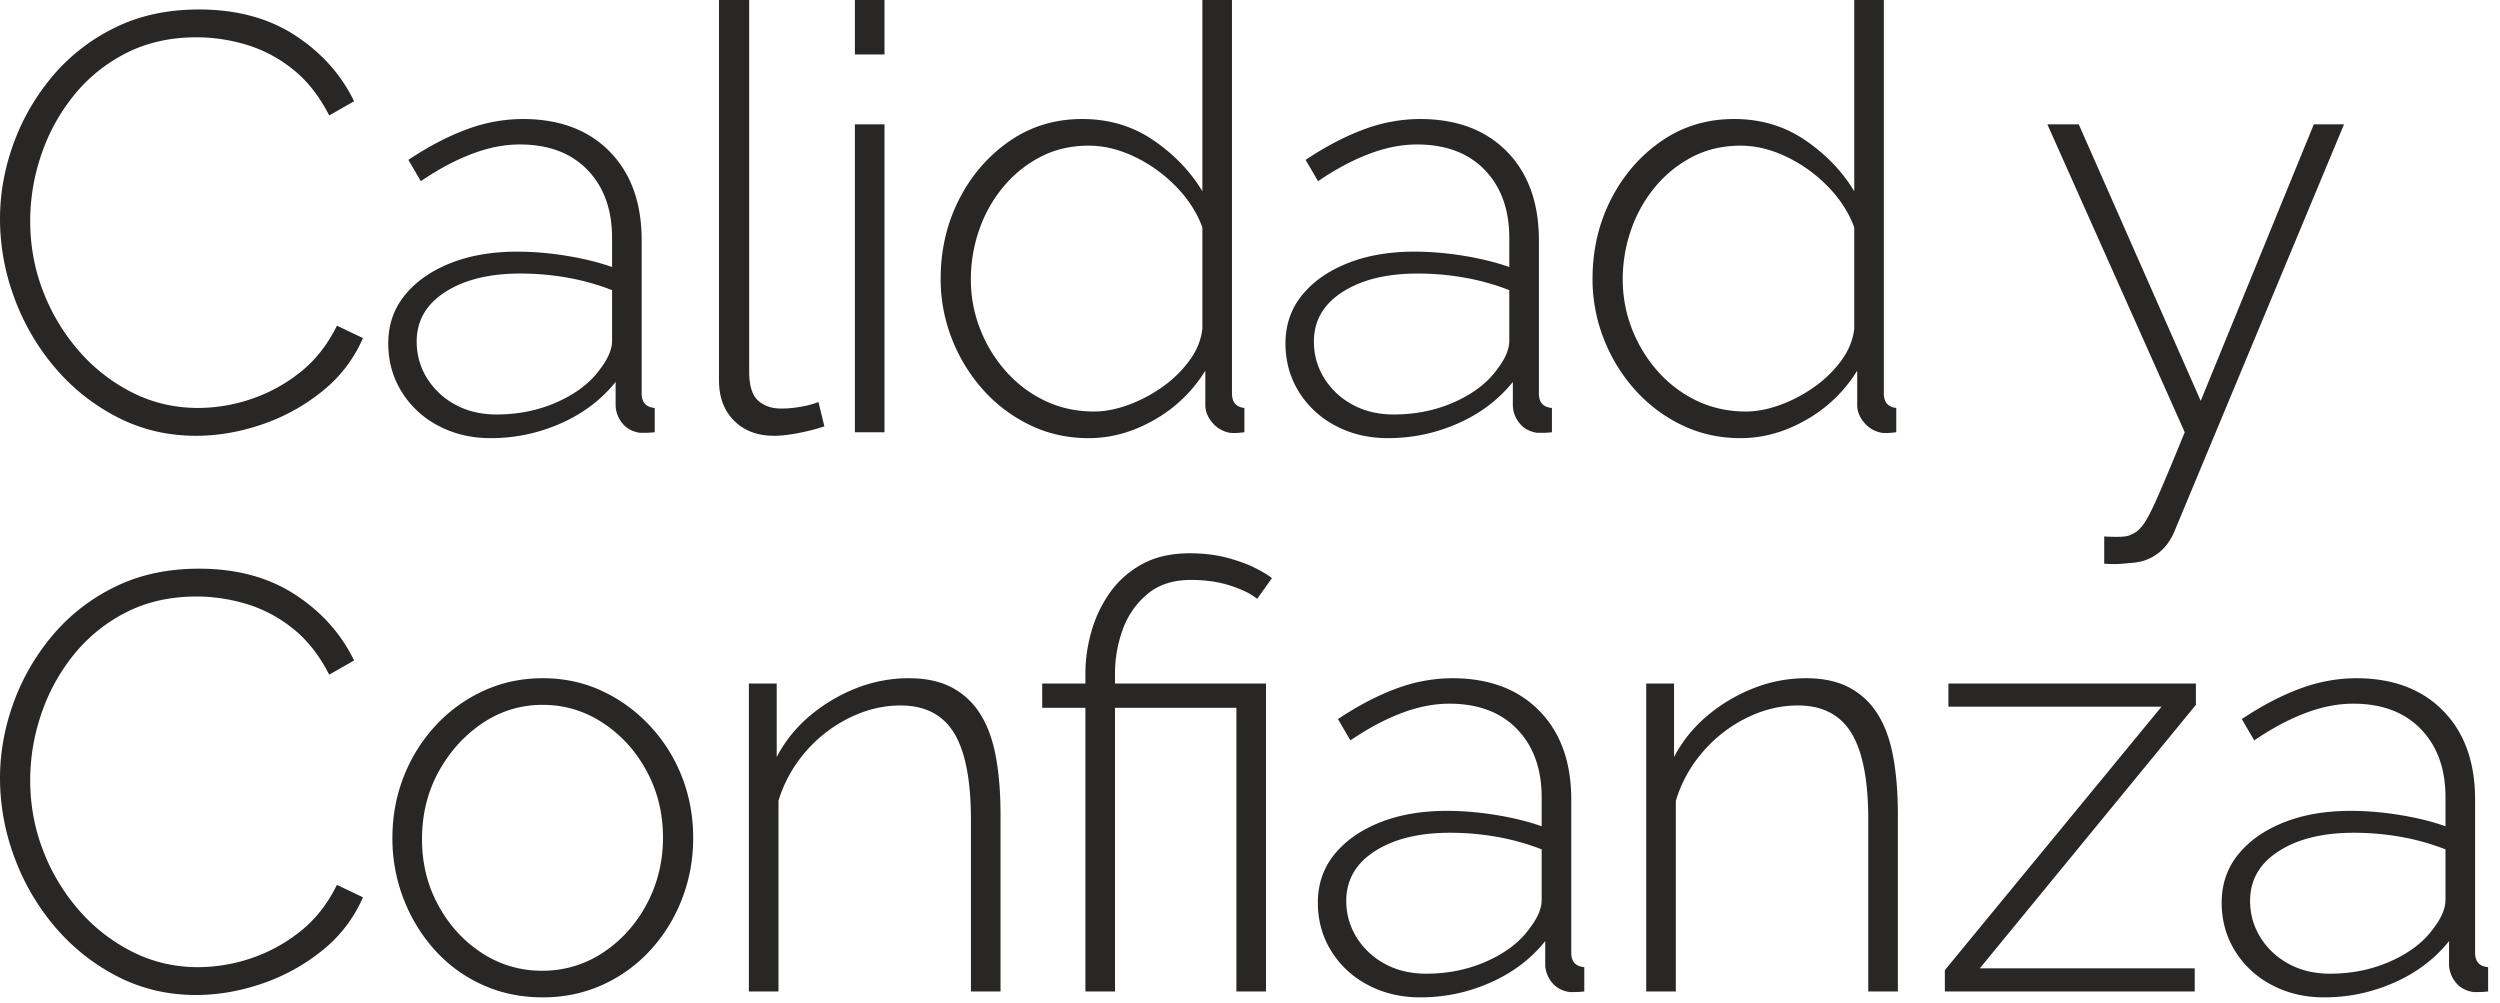 <svg xmlns="http://www.w3.org/2000/svg" viewBox="0 0 152 61"><path d="M0 13.32c0-1.536.27-3.054.81-4.554.54-1.5 1.326-2.868 2.358-4.104a11.59 11.59 0 0 1 3.798-2.97c1.5-.744 3.21-1.116 5.13-1.116 2.28 0 4.224.522 5.832 1.566 1.608 1.044 2.808 2.382 3.6 4.014l-1.512.864c-.6-1.176-1.338-2.112-2.214-2.808a8.347 8.347 0 0 0-2.826-1.494c-1.008-.3-2.016-.45-3.024-.45-1.608 0-3.042.324-4.302.972a9.721 9.721 0 0 0-3.186 2.592 11.676 11.676 0 0 0-1.962 3.6 12.461 12.461 0 0 0-.666 3.996c0 1.512.264 2.946.792 4.302a12.125 12.125 0 0 0 2.178 3.618 10.645 10.645 0 0 0 3.24 2.52c1.236.624 2.574.936 4.014.936a10.13 10.13 0 0 0 3.15-.522 9.774 9.774 0 0 0 3.006-1.62c.936-.732 1.692-1.686 2.268-2.862l1.584.756a8.397 8.397 0 0 1-2.484 3.24 11.929 11.929 0 0 1-3.672 2.016c-1.344.456-2.676.684-3.996.684-1.728 0-3.324-.378-4.788-1.134a12.378 12.378 0 0 1-3.798-3.024A13.924 13.924 0 0 1 .864 18.09 13.772 13.772 0 0 1 0 13.32Zm23.606 7.56c0-1.128.336-2.106 1.008-2.934.672-.828 1.596-1.476 2.772-1.944 1.176-.468 2.532-.702 4.068-.702.96 0 1.956.084 2.988.252 1.032.168 1.956.396 2.772.684v-1.764c0-1.728-.498-3.108-1.494-4.14-.996-1.032-2.37-1.548-4.122-1.548-.936 0-1.908.192-2.916.576-1.008.384-2.04.936-3.096 1.656L24.83 9.72c1.224-.816 2.406-1.434 3.546-1.854a9.787 9.787 0 0 1 3.402-.63c2.232 0 3.996.66 5.292 1.98 1.296 1.32 1.944 3.12 1.944 5.4v9.288c0 .288.066.504.198.648.132.144.33.228.594.252v1.476a5.047 5.047 0 0 1-.54.036h-.36c-.456-.072-.81-.264-1.062-.576a1.807 1.807 0 0 1-.414-1.044V23.22c-.864 1.08-1.974 1.92-3.33 2.52-1.356.6-2.778.9-4.266.9-1.176 0-2.238-.252-3.186-.756a5.717 5.717 0 0 1-2.232-2.07c-.54-.876-.81-1.854-.81-2.934Zm12.888 1.548c.24-.312.42-.612.54-.9.12-.288.18-.552.18-.792V17.64a14.496 14.496 0 0 0-2.7-.756 16.271 16.271 0 0 0-2.88-.252c-1.872 0-3.39.372-4.554 1.116-1.164.744-1.746 1.752-1.746 3.024 0 .792.204 1.524.612 2.196a4.539 4.539 0 0 0 1.71 1.62c.732.408 1.578.612 2.538.612 1.344 0 2.586-.258 3.726-.774 1.14-.516 1.998-1.182 2.574-1.998ZM43.714 0h1.836v22.572c0 .864.18 1.458.54 1.782.36.324.828.486 1.404.486.384 0 .78-.036 1.188-.108a5.852 5.852 0 0 0 1.08-.288l.36 1.476c-.408.144-.912.276-1.512.396s-1.116.18-1.548.18c-1.008 0-1.818-.306-2.43-.918-.612-.612-.918-1.434-.918-2.466V0Zm8.263 26.28V7.56h1.8v18.72h-1.8Zm0-22.968V0h1.8v3.312h-1.8Zm5.215 13.644c0-1.752.372-3.36 1.116-4.824.744-1.464 1.764-2.646 3.06-3.546 1.296-.9 2.772-1.35 4.428-1.35 1.632 0 3.078.432 4.338 1.296 1.26.864 2.25 1.896 2.97 3.096V0h1.8v23.904c0 .288.066.504.198.648.132.144.318.228.558.252v1.476c-.384.048-.672.06-.864.036a1.765 1.765 0 0 1-1.08-.612c-.288-.336-.432-.696-.432-1.08v-2.088a8.598 8.598 0 0 1-3.096 2.988c-1.296.744-2.628 1.116-3.996 1.116-1.296 0-2.496-.27-3.6-.81a9.115 9.115 0 0 1-2.862-2.178 10.175 10.175 0 0 1-1.872-3.096 9.925 9.925 0 0 1-.666-3.6Zm15.912 3.024v-6.156c-.336-.912-.876-1.746-1.62-2.502a8.815 8.815 0 0 0-2.52-1.8c-.936-.444-1.86-.666-2.772-.666-1.08 0-2.058.228-2.934.684a7.286 7.286 0 0 0-2.268 1.836 8.311 8.311 0 0 0-1.458 2.61 9.137 9.137 0 0 0-.504 3.006c0 1.056.192 2.07.576 3.042a8.462 8.462 0 0 0 1.602 2.592 7.399 7.399 0 0 0 2.376 1.764c.9.42 1.878.63 2.934.63.648 0 1.338-.132 2.07-.396a8.705 8.705 0 0 0 2.088-1.098 7.089 7.089 0 0 0 1.656-1.62c.444-.612.702-1.254.774-1.926Zm5.053.9c0-1.128.336-2.106 1.008-2.934.672-.828 1.596-1.476 2.772-1.944 1.176-.468 2.532-.702 4.068-.702.96 0 1.956.084 2.988.252 1.032.168 1.956.396 2.772.684v-1.764c0-1.728-.498-3.108-1.494-4.14-.996-1.032-2.37-1.548-4.122-1.548-.936 0-1.908.192-2.916.576-1.008.384-2.04.936-3.096 1.656l-.756-1.296c1.224-.816 2.406-1.434 3.546-1.854a9.787 9.787 0 0 1 3.402-.63c2.232 0 3.996.66 5.292 1.98 1.296 1.32 1.944 3.12 1.944 5.4v9.288c0 .288.066.504.198.648.132.144.33.228.594.252v1.476a5.047 5.047 0 0 1-.54.036h-.36c-.456-.072-.81-.264-1.062-.576a1.807 1.807 0 0 1-.414-1.044V23.22c-.864 1.08-1.974 1.92-3.33 2.52-1.356.6-2.778.9-4.266.9-1.176 0-2.238-.252-3.186-.756a5.717 5.717 0 0 1-2.232-2.07c-.54-.876-.81-1.854-.81-2.934Zm12.888 1.548c.24-.312.42-.612.54-.9.12-.288.18-.552.18-.792V17.64a14.496 14.496 0 0 0-2.7-.756 16.271 16.271 0 0 0-2.88-.252c-1.872 0-3.39.372-4.554 1.116-1.164.744-1.746 1.752-1.746 3.024 0 .792.204 1.524.612 2.196a4.539 4.539 0 0 0 1.71 1.62c.732.408 1.578.612 2.538.612 1.344 0 2.586-.258 3.726-.774 1.14-.516 1.998-1.182 2.574-1.998Zm5.781-5.472c0-1.752.372-3.36 1.116-4.824.744-1.464 1.764-2.646 3.06-3.546 1.296-.9 2.772-1.35 4.428-1.35 1.632 0 3.078.432 4.338 1.296 1.26.864 2.25 1.896 2.97 3.096V0h1.8v23.904c0 .288.066.504.198.648.132.144.318.228.558.252v1.476c-.384.048-.672.06-.864.036a1.765 1.765 0 0 1-1.08-.612c-.288-.336-.432-.696-.432-1.08v-2.088a8.598 8.598 0 0 1-3.096 2.988c-1.296.744-2.628 1.116-3.996 1.116-1.296 0-2.496-.27-3.6-.81a9.115 9.115 0 0 1-2.862-2.178 10.175 10.175 0 0 1-1.872-3.096 9.925 9.925 0 0 1-.666-3.6Zm15.912 3.024v-6.156c-.336-.912-.876-1.746-1.62-2.502a8.815 8.815 0 0 0-2.52-1.8c-.936-.444-1.86-.666-2.772-.666-1.08 0-2.058.228-2.934.684a7.286 7.286 0 0 0-2.268 1.836 8.311 8.311 0 0 0-1.458 2.61 9.137 9.137 0 0 0-.504 3.006c0 1.056.192 2.07.576 3.042a8.462 8.462 0 0 0 1.602 2.592 7.399 7.399 0 0 0 2.376 1.764c.9.42 1.878.63 2.934.63.648 0 1.338-.132 2.07-.396a8.705 8.705 0 0 0 2.088-1.098 7.089 7.089 0 0 0 1.656-1.62c.444-.612.702-1.254.774-1.926Zm15.198 12.636c.384.024.726.03 1.026.018.3-.012.522-.066.666-.162.216-.072.438-.258.666-.558.228-.3.534-.888.918-1.764s.924-2.166 1.62-3.87L124.48 7.56h1.908l7.416 16.812L140.68 7.56h1.836l-10.26 24.624a3.481 3.481 0 0 1-.594 1.026c-.252.3-.558.54-.918.72-.36.18-.792.282-1.296.306-.216.024-.444.042-.684.054-.24.012-.516.006-.828-.018v-1.656ZM0 47.32c0-1.536.27-3.054.81-4.554.54-1.5 1.326-2.868 2.358-4.104a11.59 11.59 0 0 1 3.798-2.97c1.5-.744 3.21-1.116 5.13-1.116 2.28 0 4.224.522 5.832 1.566 1.608 1.044 2.808 2.382 3.6 4.014l-1.512.864c-.6-1.176-1.338-2.112-2.214-2.808a8.347 8.347 0 0 0-2.826-1.494c-1.008-.3-2.016-.45-3.024-.45-1.608 0-3.042.324-4.302.972a9.721 9.721 0 0 0-3.186 2.592 11.676 11.676 0 0 0-1.962 3.6 12.461 12.461 0 0 0-.666 3.996c0 1.512.264 2.946.792 4.302a12.125 12.125 0 0 0 2.178 3.618 10.645 10.645 0 0 0 3.24 2.52c1.236.624 2.574.936 4.014.936a10.13 10.13 0 0 0 3.15-.522 9.774 9.774 0 0 0 3.006-1.62c.936-.732 1.692-1.686 2.268-2.862l1.584.756a8.397 8.397 0 0 1-2.484 3.24 11.929 11.929 0 0 1-3.672 2.016c-1.344.456-2.676.684-3.996.684-1.728 0-3.324-.378-4.788-1.134a12.378 12.378 0 0 1-3.798-3.024A13.924 13.924 0 0 1 .864 52.09 13.772 13.772 0 0 1 0 47.32Zm33.002 13.32c-1.32 0-2.538-.252-3.654-.756a8.706 8.706 0 0 1-2.898-2.106 9.938 9.938 0 0 1-1.908-3.114 10.166 10.166 0 0 1-.684-3.708c0-1.32.228-2.562.684-3.726a9.818 9.818 0 0 1 1.926-3.096c.828-.9 1.8-1.608 2.916-2.124 1.116-.516 2.322-.774 3.618-.774 1.296 0 2.496.258 3.6.774a9.4 9.4 0 0 1 2.916 2.124c.84.9 1.488 1.932 1.944 3.096.456 1.164.684 2.406.684 3.726 0 1.296-.228 2.532-.684 3.708a9.768 9.768 0 0 1-1.926 3.114 8.9 8.9 0 0 1-2.916 2.106c-1.116.504-2.322.756-3.618.756Zm-7.344-9.612c0 1.464.33 2.802.99 4.014.66 1.212 1.542 2.178 2.646 2.898a6.58 6.58 0 0 0 3.672 1.08 6.588 6.588 0 0 0 3.69-1.098c1.116-.732 2.004-1.716 2.664-2.952.66-1.236.99-2.586.99-4.05s-.33-2.808-.99-4.032c-.66-1.224-1.548-2.202-2.664-2.934a6.53 6.53 0 0 0-3.654-1.098 6.428 6.428 0 0 0-3.672 1.116c-1.104.744-1.992 1.728-2.664 2.952-.672 1.224-1.008 2.592-1.008 4.104Zm35.174 9.252h-1.8V49.84c0-2.4-.342-4.158-1.026-5.274-.684-1.116-1.77-1.674-3.258-1.674-1.056 0-2.094.252-3.114.756a8.41 8.41 0 0 0-2.664 2.07 8.114 8.114 0 0 0-1.638 2.97V60.28h-1.8V41.56h1.692v4.464a8.277 8.277 0 0 1 2.016-2.502 10.073 10.073 0 0 1 2.808-1.674 8.64 8.64 0 0 1 3.204-.612c1.032 0 1.902.186 2.61.558a4.515 4.515 0 0 1 1.728 1.602c.444.696.762 1.56.954 2.592.192 1.032.288 2.208.288 3.528V60.28Zm5.161-17.244h-2.628V41.56h2.628v-.612c0-.84.12-1.686.36-2.538a7.743 7.743 0 0 1 1.116-2.358 5.744 5.744 0 0 1 1.962-1.746c.804-.444 1.77-.666 2.898-.666.864 0 1.644.096 2.34.288.696.192 1.272.408 1.728.648.456.24.768.432.936.576l-.9 1.26c-.336-.288-.864-.552-1.584-.792-.72-.24-1.536-.36-2.448-.36-1.08 0-1.962.288-2.646.864a4.982 4.982 0 0 0-1.494 2.16 7.686 7.686 0 0 0-.468 2.628v.648h9.18v18.72h-1.8V43.036h-7.38V60.28h-1.8V43.036ZM80.125 54.88c0-1.128.336-2.106 1.008-2.934.672-.828 1.596-1.476 2.772-1.944 1.176-.468 2.532-.702 4.068-.702.96 0 1.956.084 2.988.252 1.032.168 1.956.396 2.772.684v-1.764c0-1.728-.498-3.108-1.494-4.14-.996-1.032-2.37-1.548-4.122-1.548-.936 0-1.908.192-2.916.576-1.008.384-2.04.936-3.096 1.656l-.756-1.296c1.224-.816 2.406-1.434 3.546-1.854a9.787 9.787 0 0 1 3.402-.63c2.232 0 3.996.66 5.292 1.98 1.296 1.32 1.944 3.12 1.944 5.4v9.288c0 .288.066.504.198.648.132.144.33.228.594.252v1.476a5.047 5.047 0 0 1-.54.036h-.36c-.456-.072-.81-.264-1.062-.576a1.807 1.807 0 0 1-.414-1.044V57.22c-.864 1.08-1.974 1.92-3.33 2.52-1.356.6-2.778.9-4.266.9-1.176 0-2.238-.252-3.186-.756a5.717 5.717 0 0 1-2.232-2.07c-.54-.876-.81-1.854-.81-2.934Zm12.888 1.548c.24-.312.42-.612.54-.9.12-.288.18-.552.18-.792V51.64a14.496 14.496 0 0 0-2.7-.756 16.271 16.271 0 0 0-2.88-.252c-1.872 0-3.39.372-4.554 1.116-1.164.744-1.746 1.752-1.746 3.024 0 .792.204 1.524.612 2.196a4.539 4.539 0 0 0 1.71 1.62c.732.408 1.578.612 2.538.612 1.344 0 2.586-.258 3.726-.774 1.14-.516 1.998-1.182 2.574-1.998Zm22.377 3.852h-1.8V49.84c0-2.4-.342-4.158-1.026-5.274-.684-1.116-1.77-1.674-3.258-1.674-1.056 0-2.094.252-3.114.756a8.41 8.41 0 0 0-2.664 2.07 8.114 8.114 0 0 0-1.638 2.97V60.28h-1.8V41.56h1.692v4.464a8.277 8.277 0 0 1 2.016-2.502 10.073 10.073 0 0 1 2.808-1.674 8.64 8.64 0 0 1 3.204-.612c1.032 0 1.902.186 2.61.558a4.515 4.515 0 0 1 1.728 1.602c.444.696.762 1.56.954 2.592.192 1.032.288 2.208.288 3.528V60.28Zm2.857-1.296 13.176-16.02h-12.96V41.56h15.048v1.296l-13.14 16.02h13.068v1.404h-15.192zm16.831-4.104c0-1.128.336-2.106 1.008-2.934.672-.828 1.596-1.476 2.772-1.944 1.176-.468 2.532-.702 4.068-.702.96 0 1.956.084 2.988.252 1.032.168 1.956.396 2.772.684v-1.764c0-1.728-.498-3.108-1.494-4.14-.996-1.032-2.37-1.548-4.122-1.548-.936 0-1.908.192-2.916.576-1.008.384-2.04.936-3.096 1.656l-.756-1.296c1.224-.816 2.406-1.434 3.546-1.854a9.787 9.787 0 0 1 3.402-.63c2.232 0 3.996.66 5.292 1.98 1.296 1.32 1.944 3.12 1.944 5.4v9.288c0 .288.066.504.198.648.132.144.33.228.594.252v1.476a5.047 5.047 0 0 1-.54.036h-.36c-.456-.072-.81-.264-1.062-.576a1.807 1.807 0 0 1-.414-1.044V57.22c-.864 1.08-1.974 1.92-3.33 2.52-1.356.6-2.778.9-4.266.9-1.176 0-2.238-.252-3.186-.756a5.717 5.717 0 0 1-2.232-2.07c-.54-.876-.81-1.854-.81-2.934Zm12.888 1.548c.24-.312.42-.612.54-.9.12-.288.18-.552.18-.792V51.64a14.496 14.496 0 0 0-2.7-.756 16.271 16.271 0 0 0-2.88-.252c-1.872 0-3.39.372-4.554 1.116-1.164.744-1.746 1.752-1.746 3.024 0 .792.204 1.524.612 2.196a4.539 4.539 0 0 0 1.71 1.62c.732.408 1.578.612 2.538.612 1.344 0 2.586-.258 3.726-.774 1.14-.516 1.998-1.182 2.574-1.998Z" fill="#282725"/></svg>